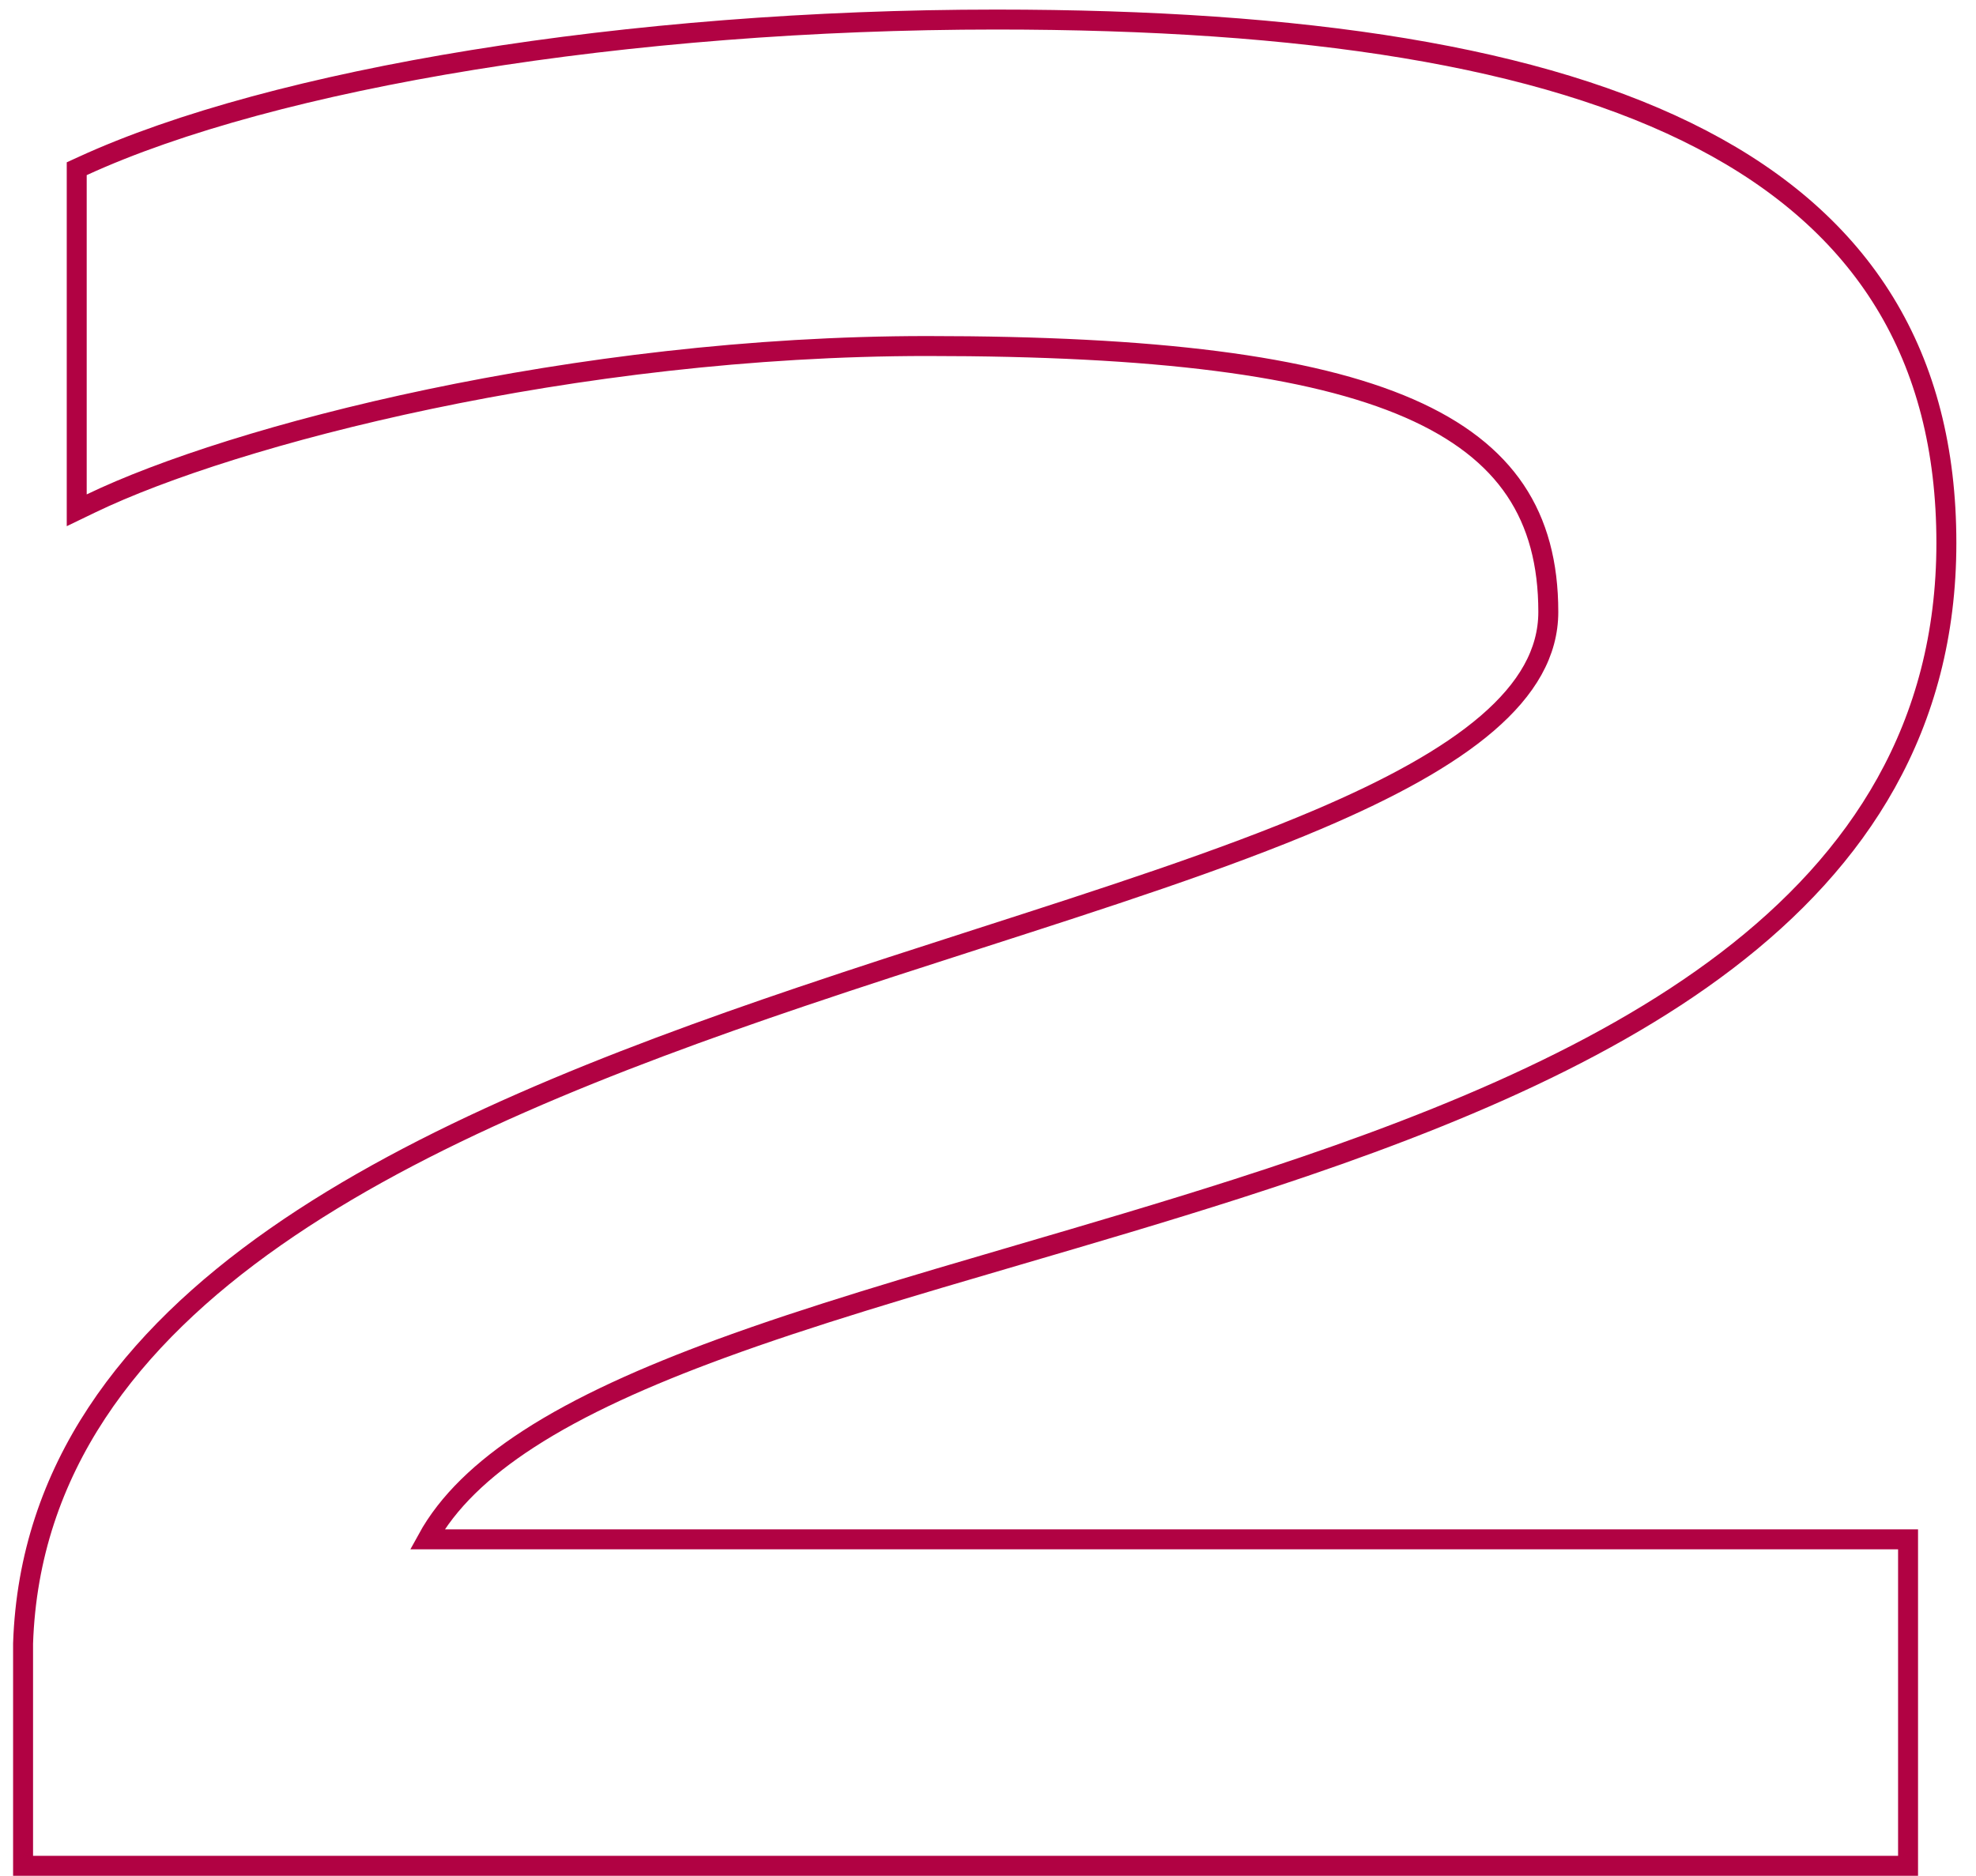 <?xml version="1.0" encoding="UTF-8"?>
<svg xmlns="http://www.w3.org/2000/svg" width="99" height="94" viewBox="0 0 99 94" fill="none">
  <path d="M1.156 93V93.5H1.656H95.096H95.596V93V77.64V77.14H95.096H21.404C22.428 75.268 24.159 73.618 26.471 72.118C29.066 70.433 32.358 68.961 36.114 67.583C40.607 65.936 45.702 64.444 51.012 62.889C54.611 61.835 58.308 60.752 61.985 59.572C71.04 56.666 79.907 53.185 86.513 48.139C93.141 43.078 97.516 36.423 97.516 27.208C97.516 22.524 96.482 18.519 94.42 15.151C92.358 11.784 89.287 9.086 85.263 6.989C77.233 2.803 65.356 0.98 49.912 0.98C31.45 0.98 13.702 3.926 4.135 8.322L3.844 8.455V8.776V24.776V25.572L4.561 25.226C11.65 21.808 28.726 17.34 46.456 17.34C57.842 17.34 65.654 18.303 70.608 20.466C73.072 21.543 74.803 22.905 75.921 24.571C77.037 26.235 77.572 28.244 77.572 30.664C77.572 32.706 76.506 34.533 74.51 36.25C72.508 37.971 69.619 39.536 66.098 41.038C61.271 43.097 55.348 45.004 49.038 47.035C46.129 47.971 43.139 48.934 40.136 49.95C30.652 53.16 21.076 56.894 13.795 61.988C6.505 67.089 1.451 73.6 1.156 82.359L1.156 82.368V82.376V93Z" stroke="#B10243"></path>
</svg>
